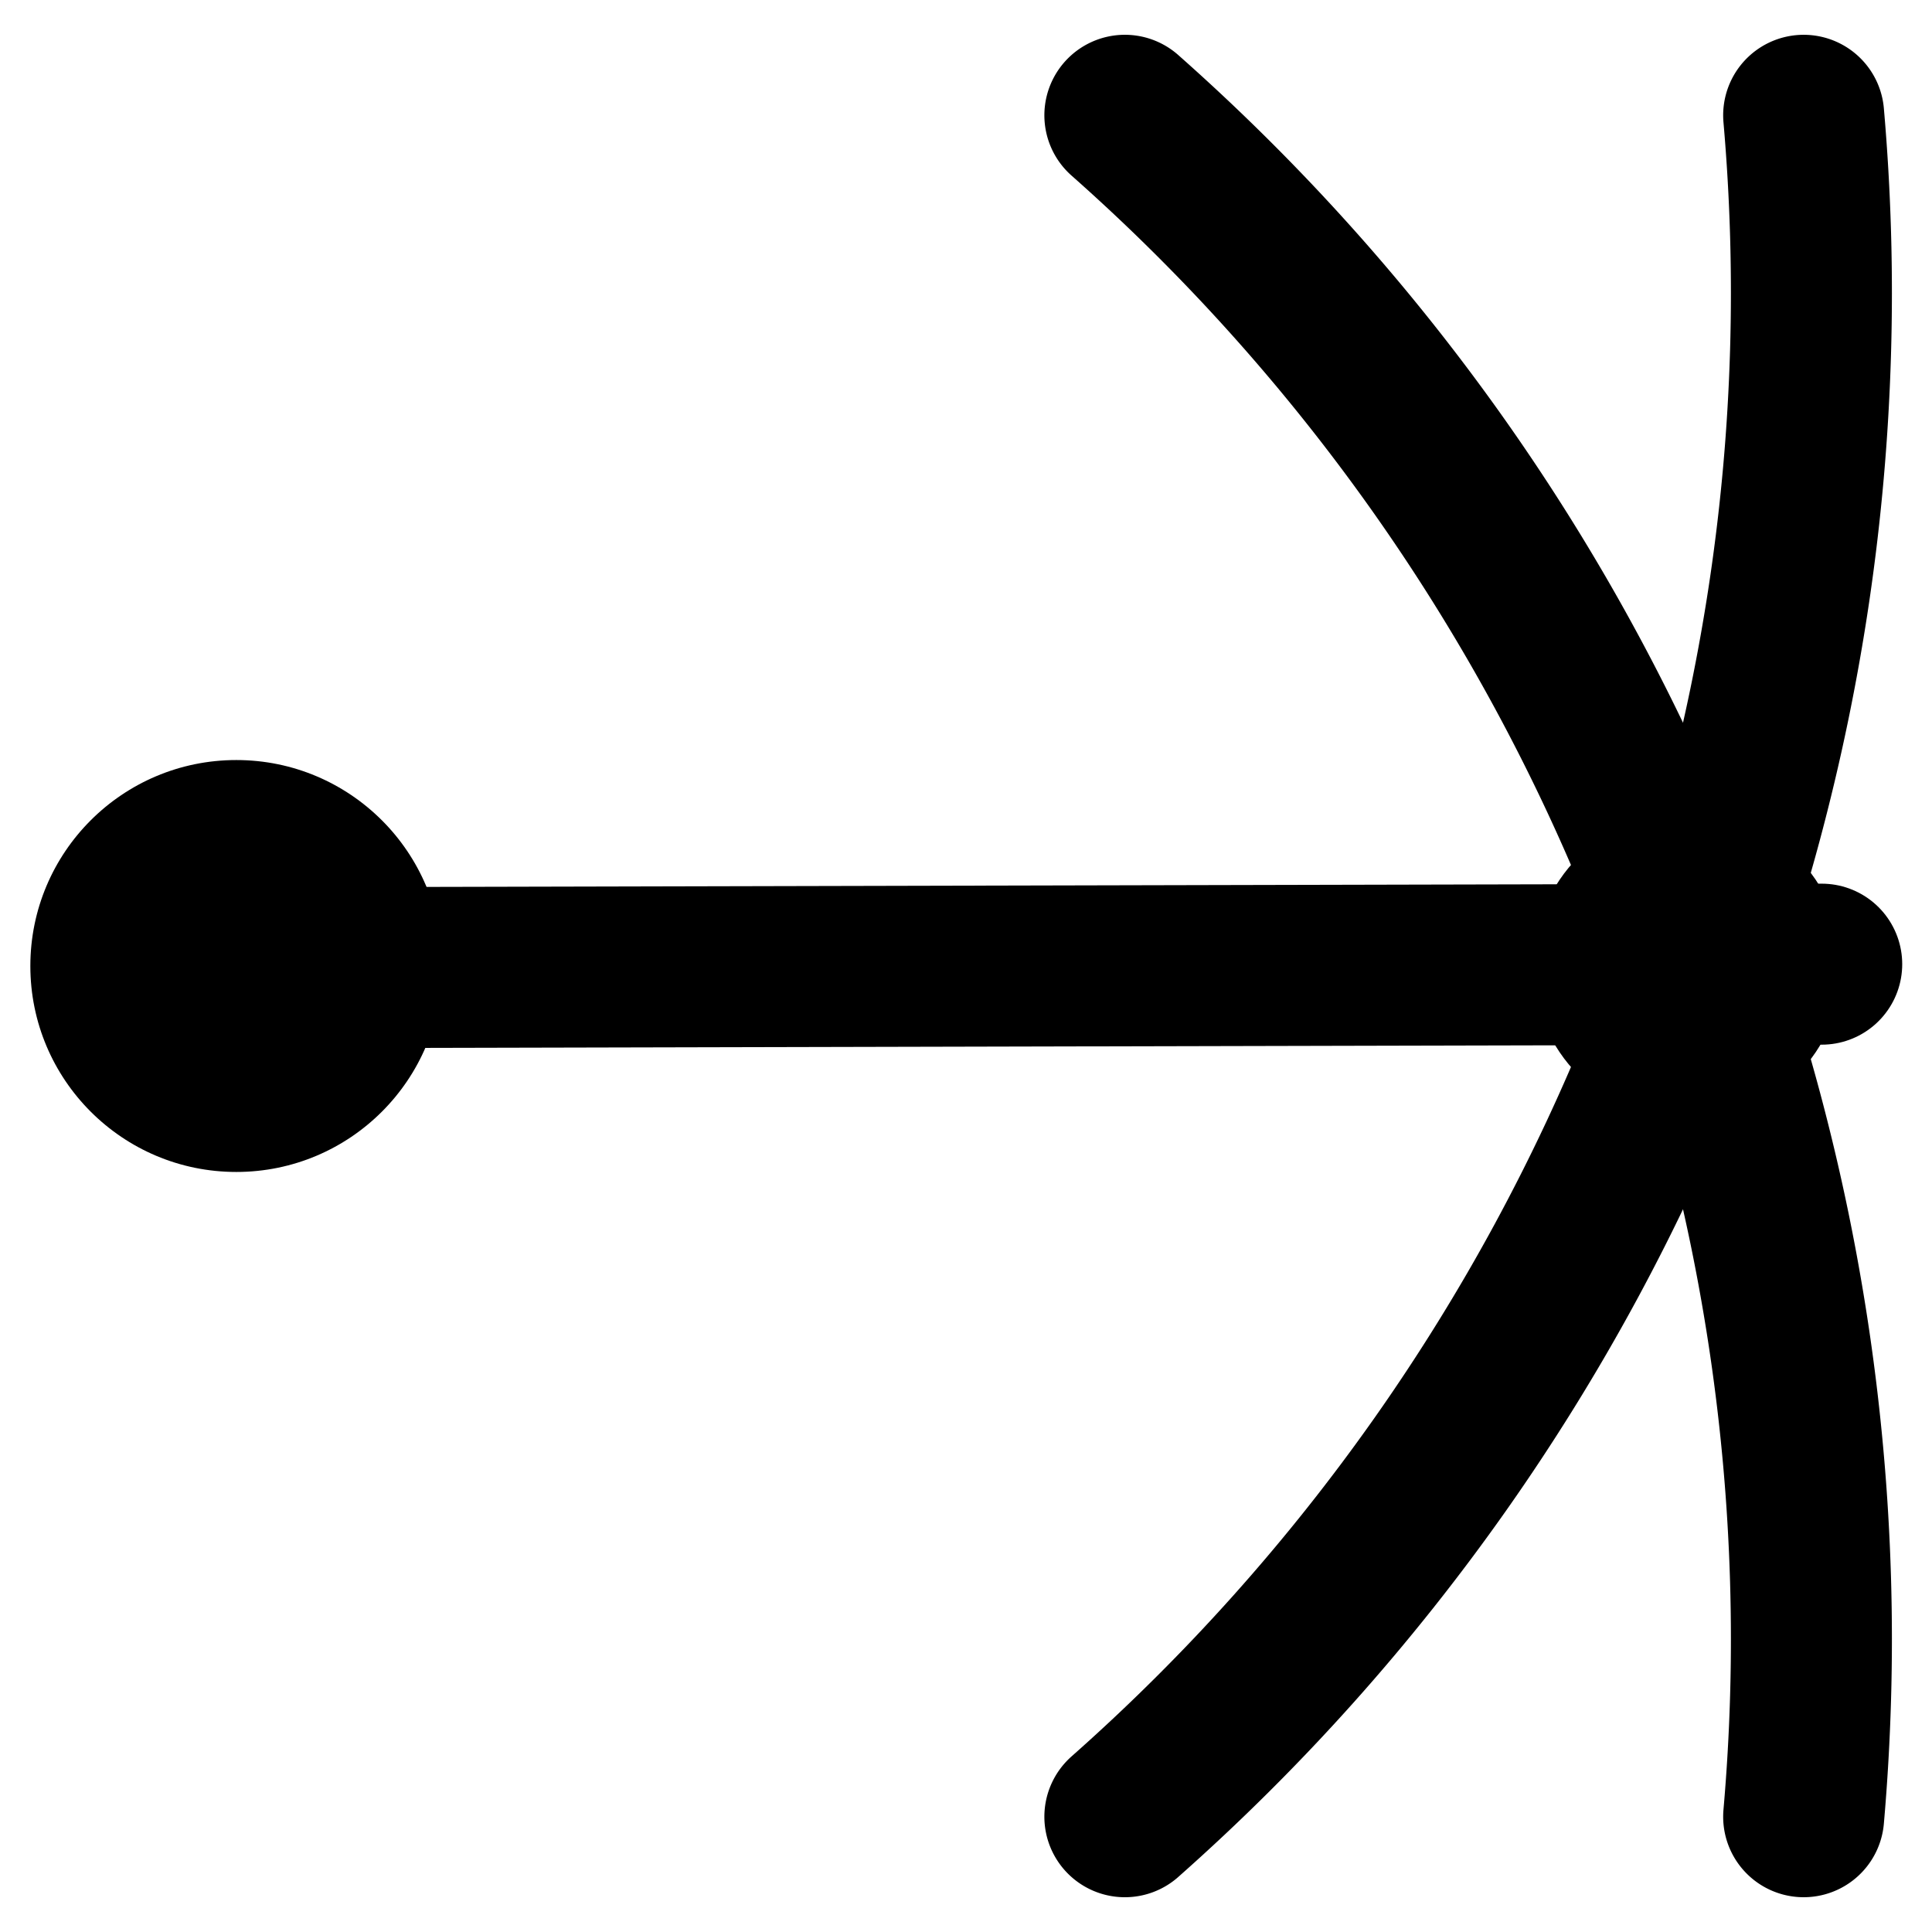 <?xml version="1.0" encoding="UTF-8"?>
<svg width="24" height="24" version="1.1" viewBox="0 -960 960 960" xmlns="http://www.w3.org/2000/svg">
 <circle cx="117.42" cy="-480" r="102.34"/>
 <circle cx="838.59" cy="-480" r="76.692"/>
 <g fill="none" stroke="#000" stroke-linecap="round" stroke-width="80">
  <path d="m896.23-902.71a1011.1 1011.1 0 0 1-337.29 845.43" stroke-linejoin="round"/>
  <path transform="scale(1,-1)" d="m896.23 57.285a1011.1 1011.1 0 0 1-337.29 845.43" stroke-linejoin="round"/>
  <path d="m118.77-479.09 786.43-1.82"/>
 </g>
</svg>
